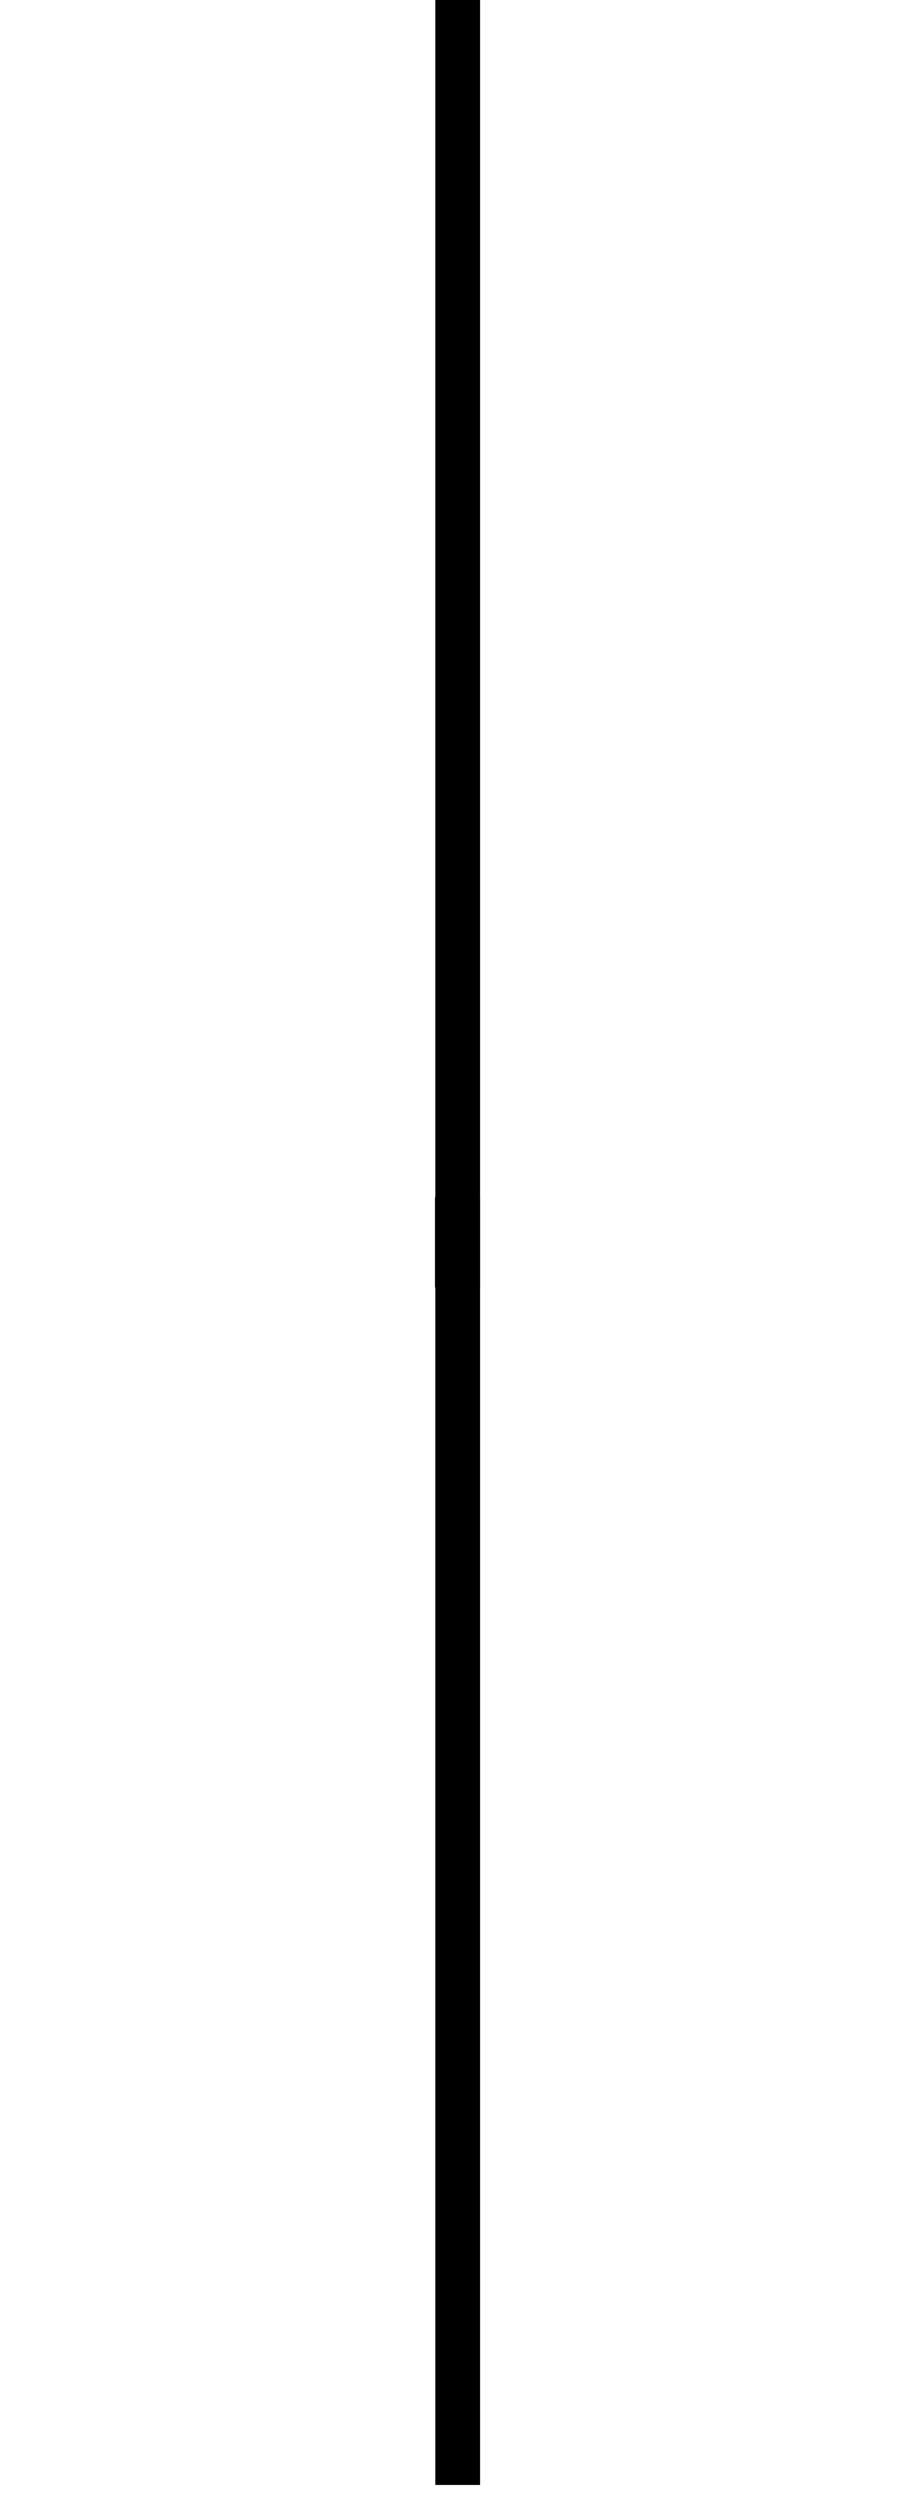 <?xml version="1.0"?>
<svg xmlns="http://www.w3.org/2000/svg" xmlns:xlink="http://www.w3.org/1999/xlink" width="40" zoomAndPan="magnify" viewBox="0 0 30 82.5" height="110" preserveAspectRatio="xMidYMid meet" version="1.2">
  <defs>
    <clipPath id="92900b127d">
      <path d="M 14.355 0 L 15.844 0 L 15.844 82.004 L 14.355 82.004 Z M 14.355 0 "/>
    </clipPath>
  </defs>
  <g id="684efe2497">
    <g clip-rule="nonzero" clip-path="url(#92900b127d)">
      <path style=" stroke:none;fill-rule:nonzero;fill:#000000;fill-opacity:1;" d="M 14.367 140.051 L 14.367 -1.406 L 15.852 -1.406 L 15.852 140.051 L 14.367 140.051 "/>
    </g>
    <path style="fill:none;stroke-width:4;stroke-linecap:butt;stroke-linejoin:miter;stroke:#000000;stroke-opacity:1;stroke-miterlimit:4;" d="M 0.002 1.998 L 1.998 1.998 " transform="matrix(0.745,0,0,0.745,14.354,39.511)"/>
  </g>
</svg>
